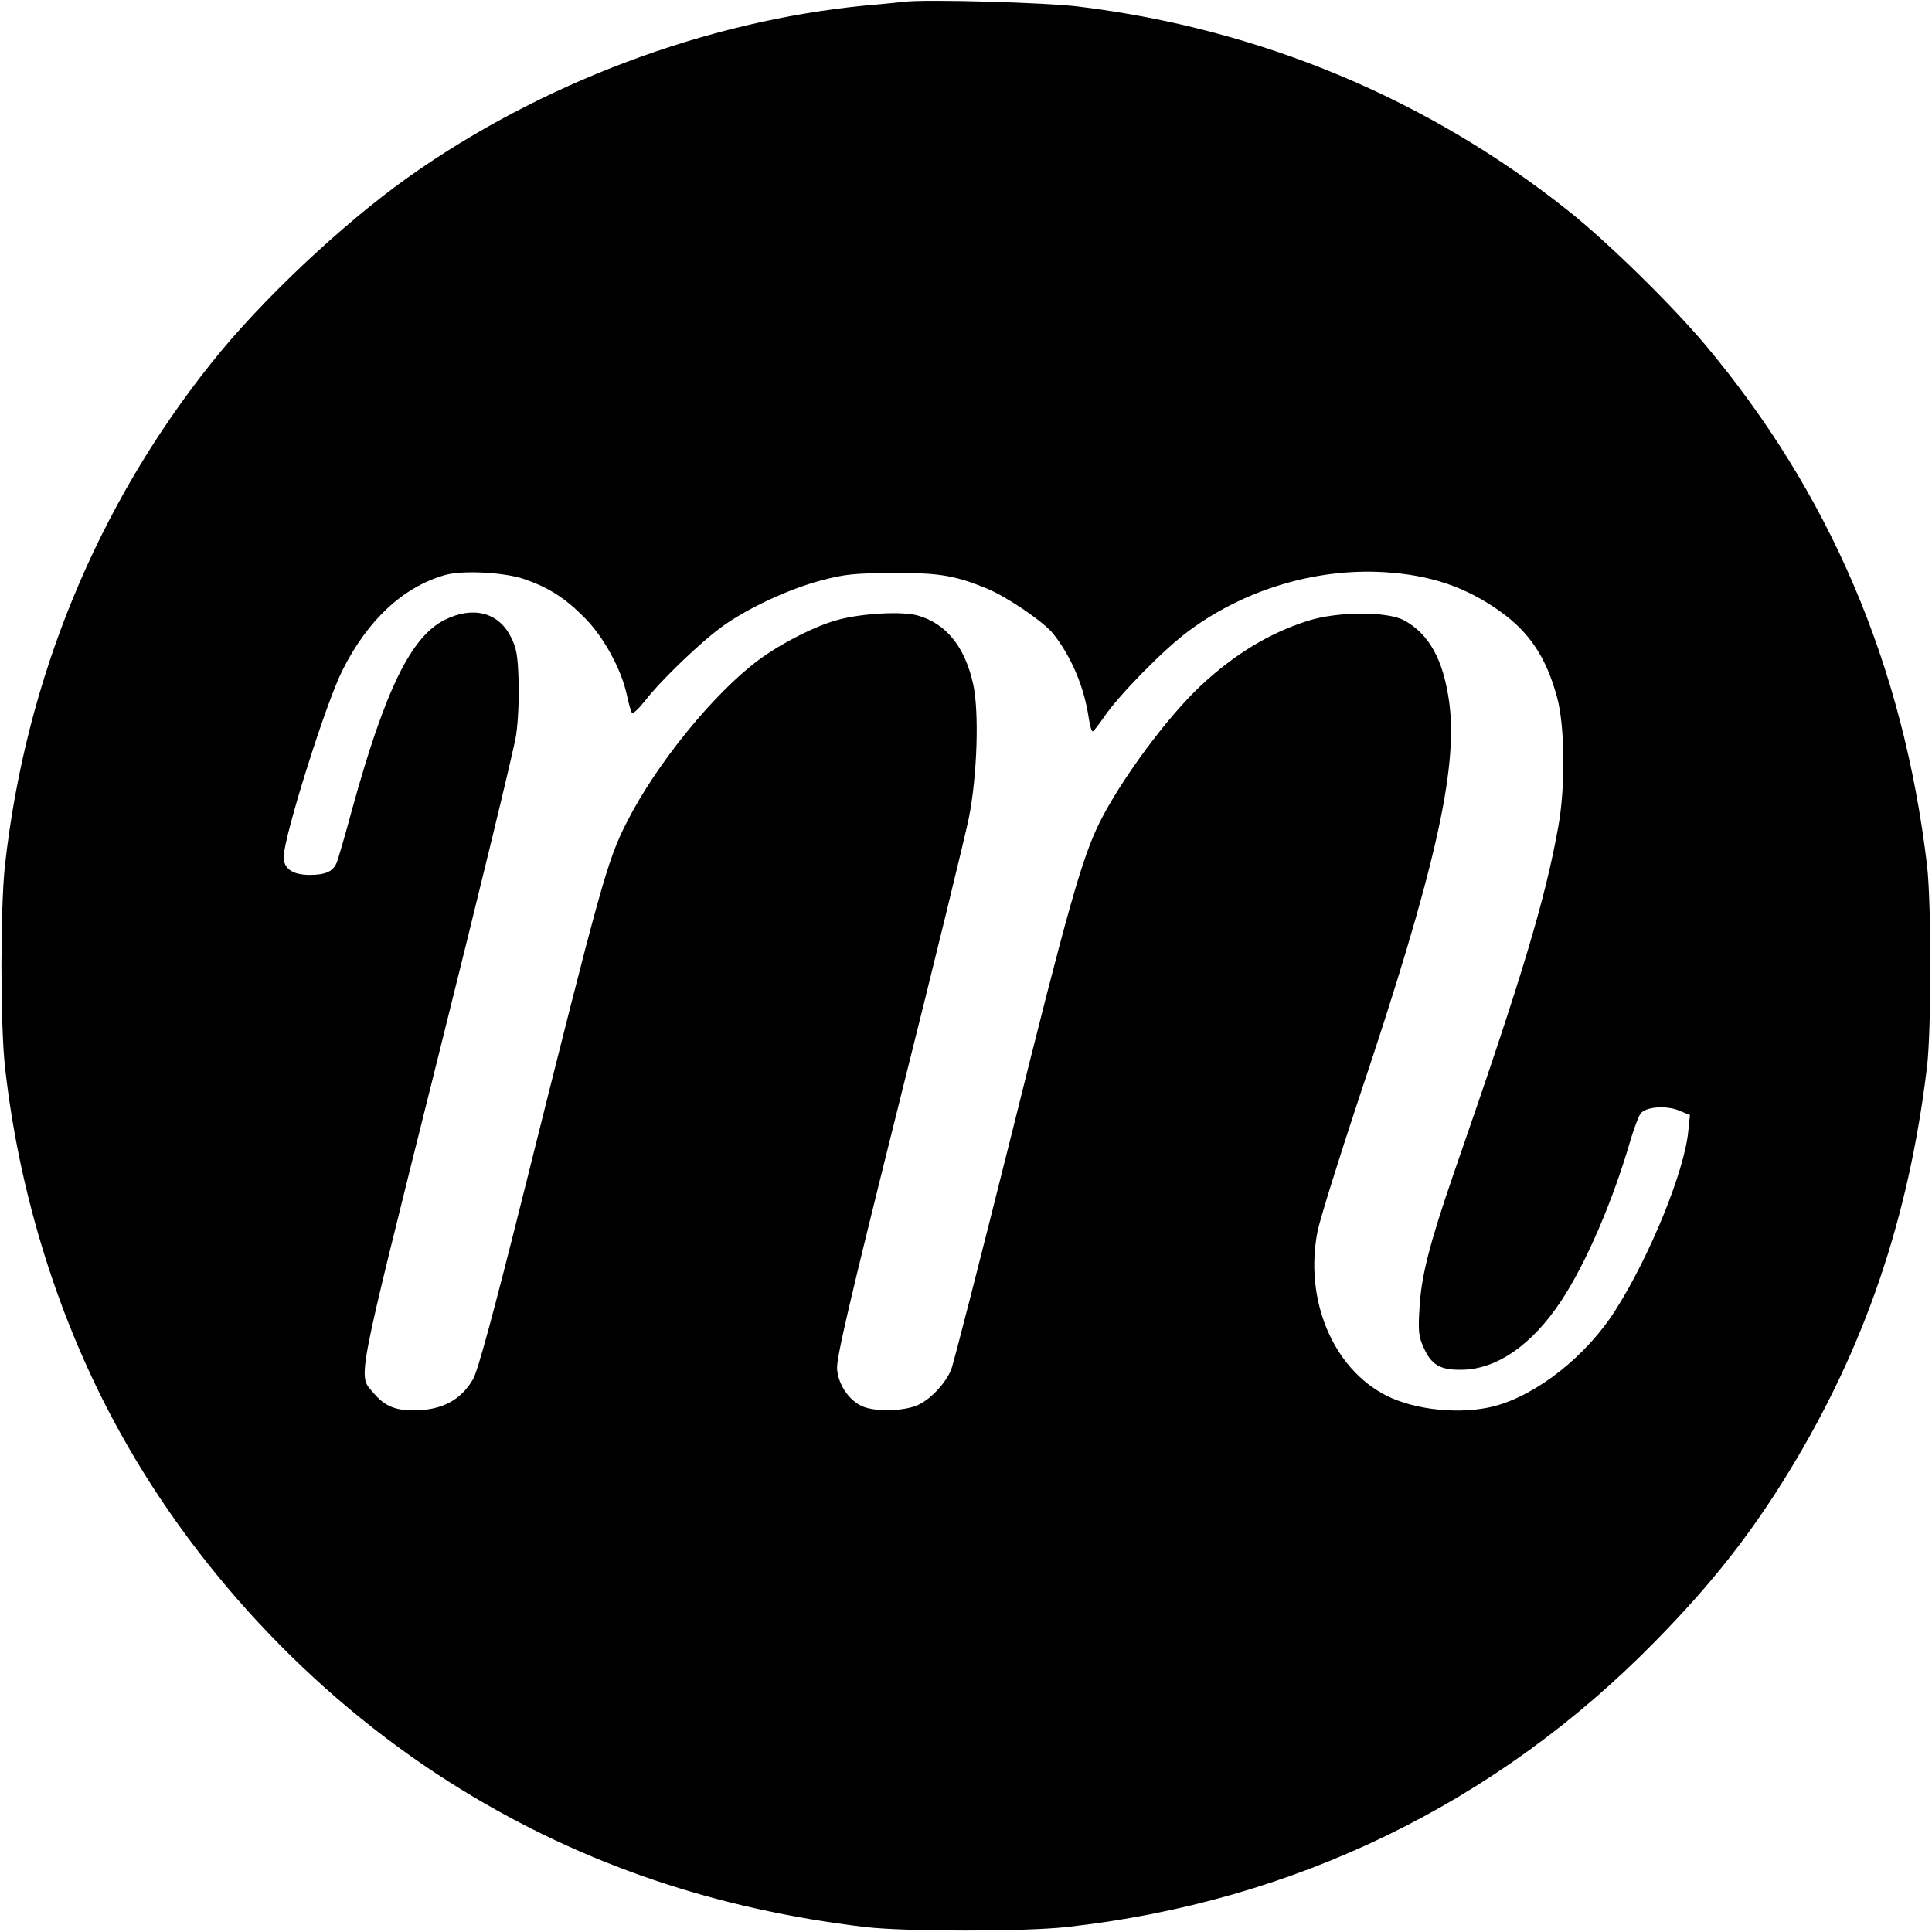 <?xml version="1.0" standalone="no"?>
<!DOCTYPE svg PUBLIC "-//W3C//DTD SVG 20010904//EN"
 "http://www.w3.org/TR/2001/REC-SVG-20010904/DTD/svg10.dtd">
<svg version="1.0" xmlns="http://www.w3.org/2000/svg"
 width="700pt" height="700pt" viewBox="0 0 700 700"
 preserveAspectRatio="xMidYMid meet">
<g transform="translate(0,700) scale(0.1,-0.1)"
fill="#000000" stroke="none">
<path d="M3280 6994 c-19 -2 -84 -9 -145 -14 -578 -56 -1180 -283 -1660 -625
-237 -169 -531 -446 -709 -670 -416 -521 -673 -1147 -748 -1820 -17 -155 -17
-575 0 -730 52 -469 198 -931 418 -1327 290 -523 731 -983 1239 -1294 439
-269 920 -432 1460 -496 145 -17 576 -17 730 0 822 91 1556 447 2131 1034 203
206 348 390 487 618 274 449 433 916 499 1465 16 136 16 592 0 730 -86 725
-352 1347 -803 1885 -122 145 -351 370 -494 484 -510 407 -1117 661 -1775 742
-117 15 -553 27 -630 18z m-1378 -2093 c84 -29 146 -68 214 -137 70 -69 135
-188 155 -281 7 -32 15 -62 19 -66 4 -4 25 16 48 45 57 74 205 216 283 271 93
66 238 133 354 164 87 23 120 26 260 27 168 1 225 -9 340 -56 75 -31 206 -121
241 -164 66 -84 112 -192 129 -307 4 -26 10 -47 14 -47 3 0 22 24 41 52 52 77
212 241 303 309 201 151 462 231 712 216 168 -10 297 -54 420 -142 107 -76
168 -168 207 -313 28 -104 30 -324 4 -467 -48 -267 -129 -538 -380 -1260 -87
-253 -117 -370 -123 -486 -5 -82 -3 -102 15 -141 28 -63 59 -82 137 -81 127 1
255 89 361 249 90 136 188 362 254 591 12 39 27 79 34 88 18 25 93 31 140 11
l39 -16 -6 -58 c-13 -143 -139 -453 -264 -649 -105 -166 -284 -307 -439 -348
-120 -31 -286 -15 -392 39 -194 99 -297 349 -248 596 10 47 78 265 151 485
273 814 358 1187 326 1429 -21 155 -73 250 -165 299 -60 32 -239 32 -346 -2
-138 -43 -267 -121 -389 -235 -122 -114 -288 -339 -366 -494 -64 -129 -114
-303 -320 -1132 -113 -451 -211 -835 -219 -853 -20 -49 -75 -108 -121 -128
-49 -22 -152 -25 -199 -5 -48 20 -88 77 -93 134 -4 37 42 234 225 967 127 506
240 970 252 1030 31 154 38 387 16 486 -30 136 -98 220 -201 249 -56 16 -203
8 -290 -16 -79 -21 -204 -84 -286 -145 -162 -120 -373 -379 -479 -590 -70
-138 -91 -213 -371 -1334 -111 -444 -168 -653 -185 -682 -45 -77 -114 -113
-216 -113 -67 0 -104 16 -142 60 -60 72 -74 -3 228 1207 151 604 280 1135 286
1180 7 45 11 133 9 195 -3 97 -8 121 -29 162 -45 88 -137 111 -239 60 -122
-61 -216 -254 -336 -689 -24 -90 -49 -174 -54 -188 -13 -34 -40 -47 -99 -47
-63 0 -96 24 -94 67 2 77 153 557 213 675 91 181 218 300 369 344 63 19 219
11 292 -15z"/>
</g>
</svg>
